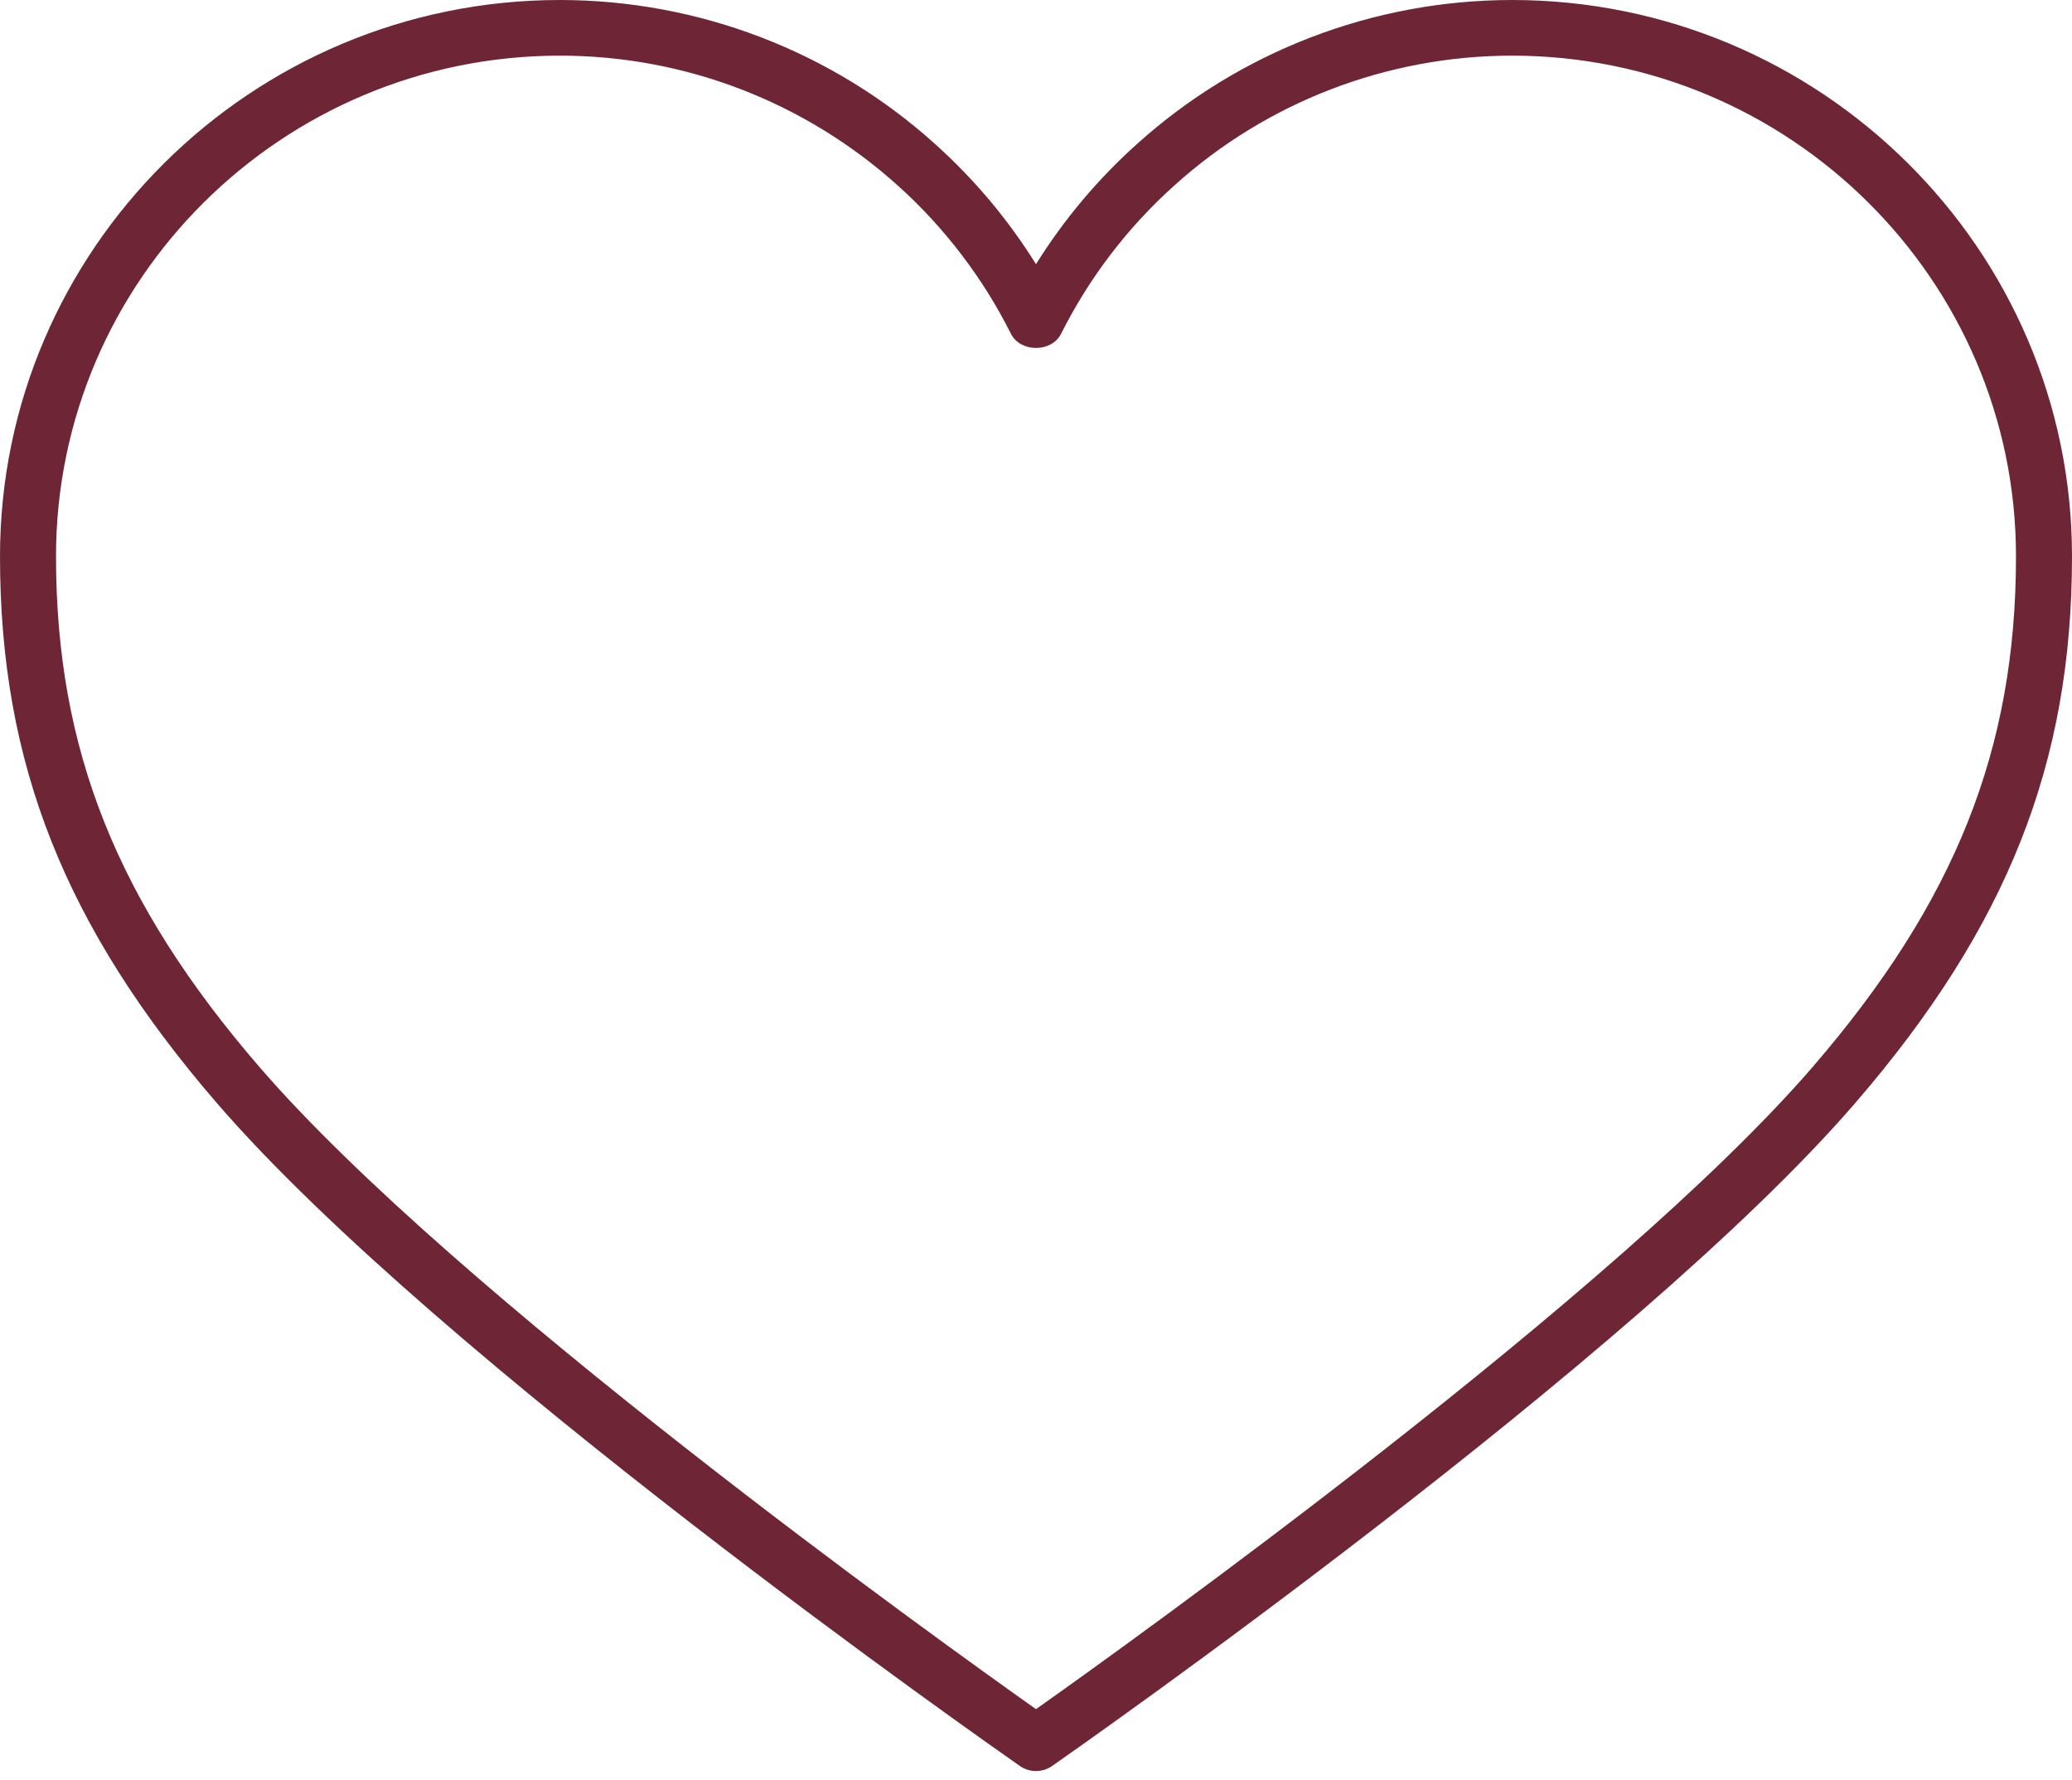 <svg width="64" height="55" viewBox="0 0 64 55" fill="none"
  xmlns="http://www.w3.org/2000/svg">
  <g clip-path="url(#clip0_4596_13869)">
    <path d="M46.703 0C42.414 0.002 38.279 1.592 35.107 4.46C33.901 5.543 32.855 6.789 32 8.162C31.145 6.789 30.099 5.542 28.893 4.458C25.72 1.591 21.586 0.002 17.297 0C7.76 0 0 7.71 0 17.188C0 23.585 2.003 28.634 6.696 34.074C13.514 41.98 30.772 54.046 31.504 54.557C31.649 54.658 31.822 54.712 32 54.712C32.178 54.712 32.351 54.658 32.496 54.557C33.228 54.046 50.486 41.98 57.306 34.074C61.997 28.634 64 23.585 64 17.188C64 7.71 56.24 0 46.703 0ZM55.993 32.957C49.948 39.963 34.925 50.731 32 52.8C29.075 50.731 14.052 39.963 8.009 32.957C3.606 27.854 1.73 23.138 1.73 17.188C1.73 8.657 8.714 1.719 17.297 1.719C21.149 1.719 24.856 3.144 27.731 5.732C29.173 7.028 30.358 8.581 31.225 10.311C31.519 10.895 32.481 10.895 32.775 10.311C33.642 8.582 34.827 7.029 36.269 5.734C39.123 3.153 42.843 1.721 46.703 1.719C55.286 1.719 62.27 8.657 62.27 17.188C62.27 23.138 60.394 27.854 55.993 32.957Z" fill="#6E2637"/>
  </g>
  <defs>
    <clipPath id="clip0_4596_13869">
      <rect width="64" height="55" fill="white"/>
    </clipPath>
  </defs>
</svg>
  